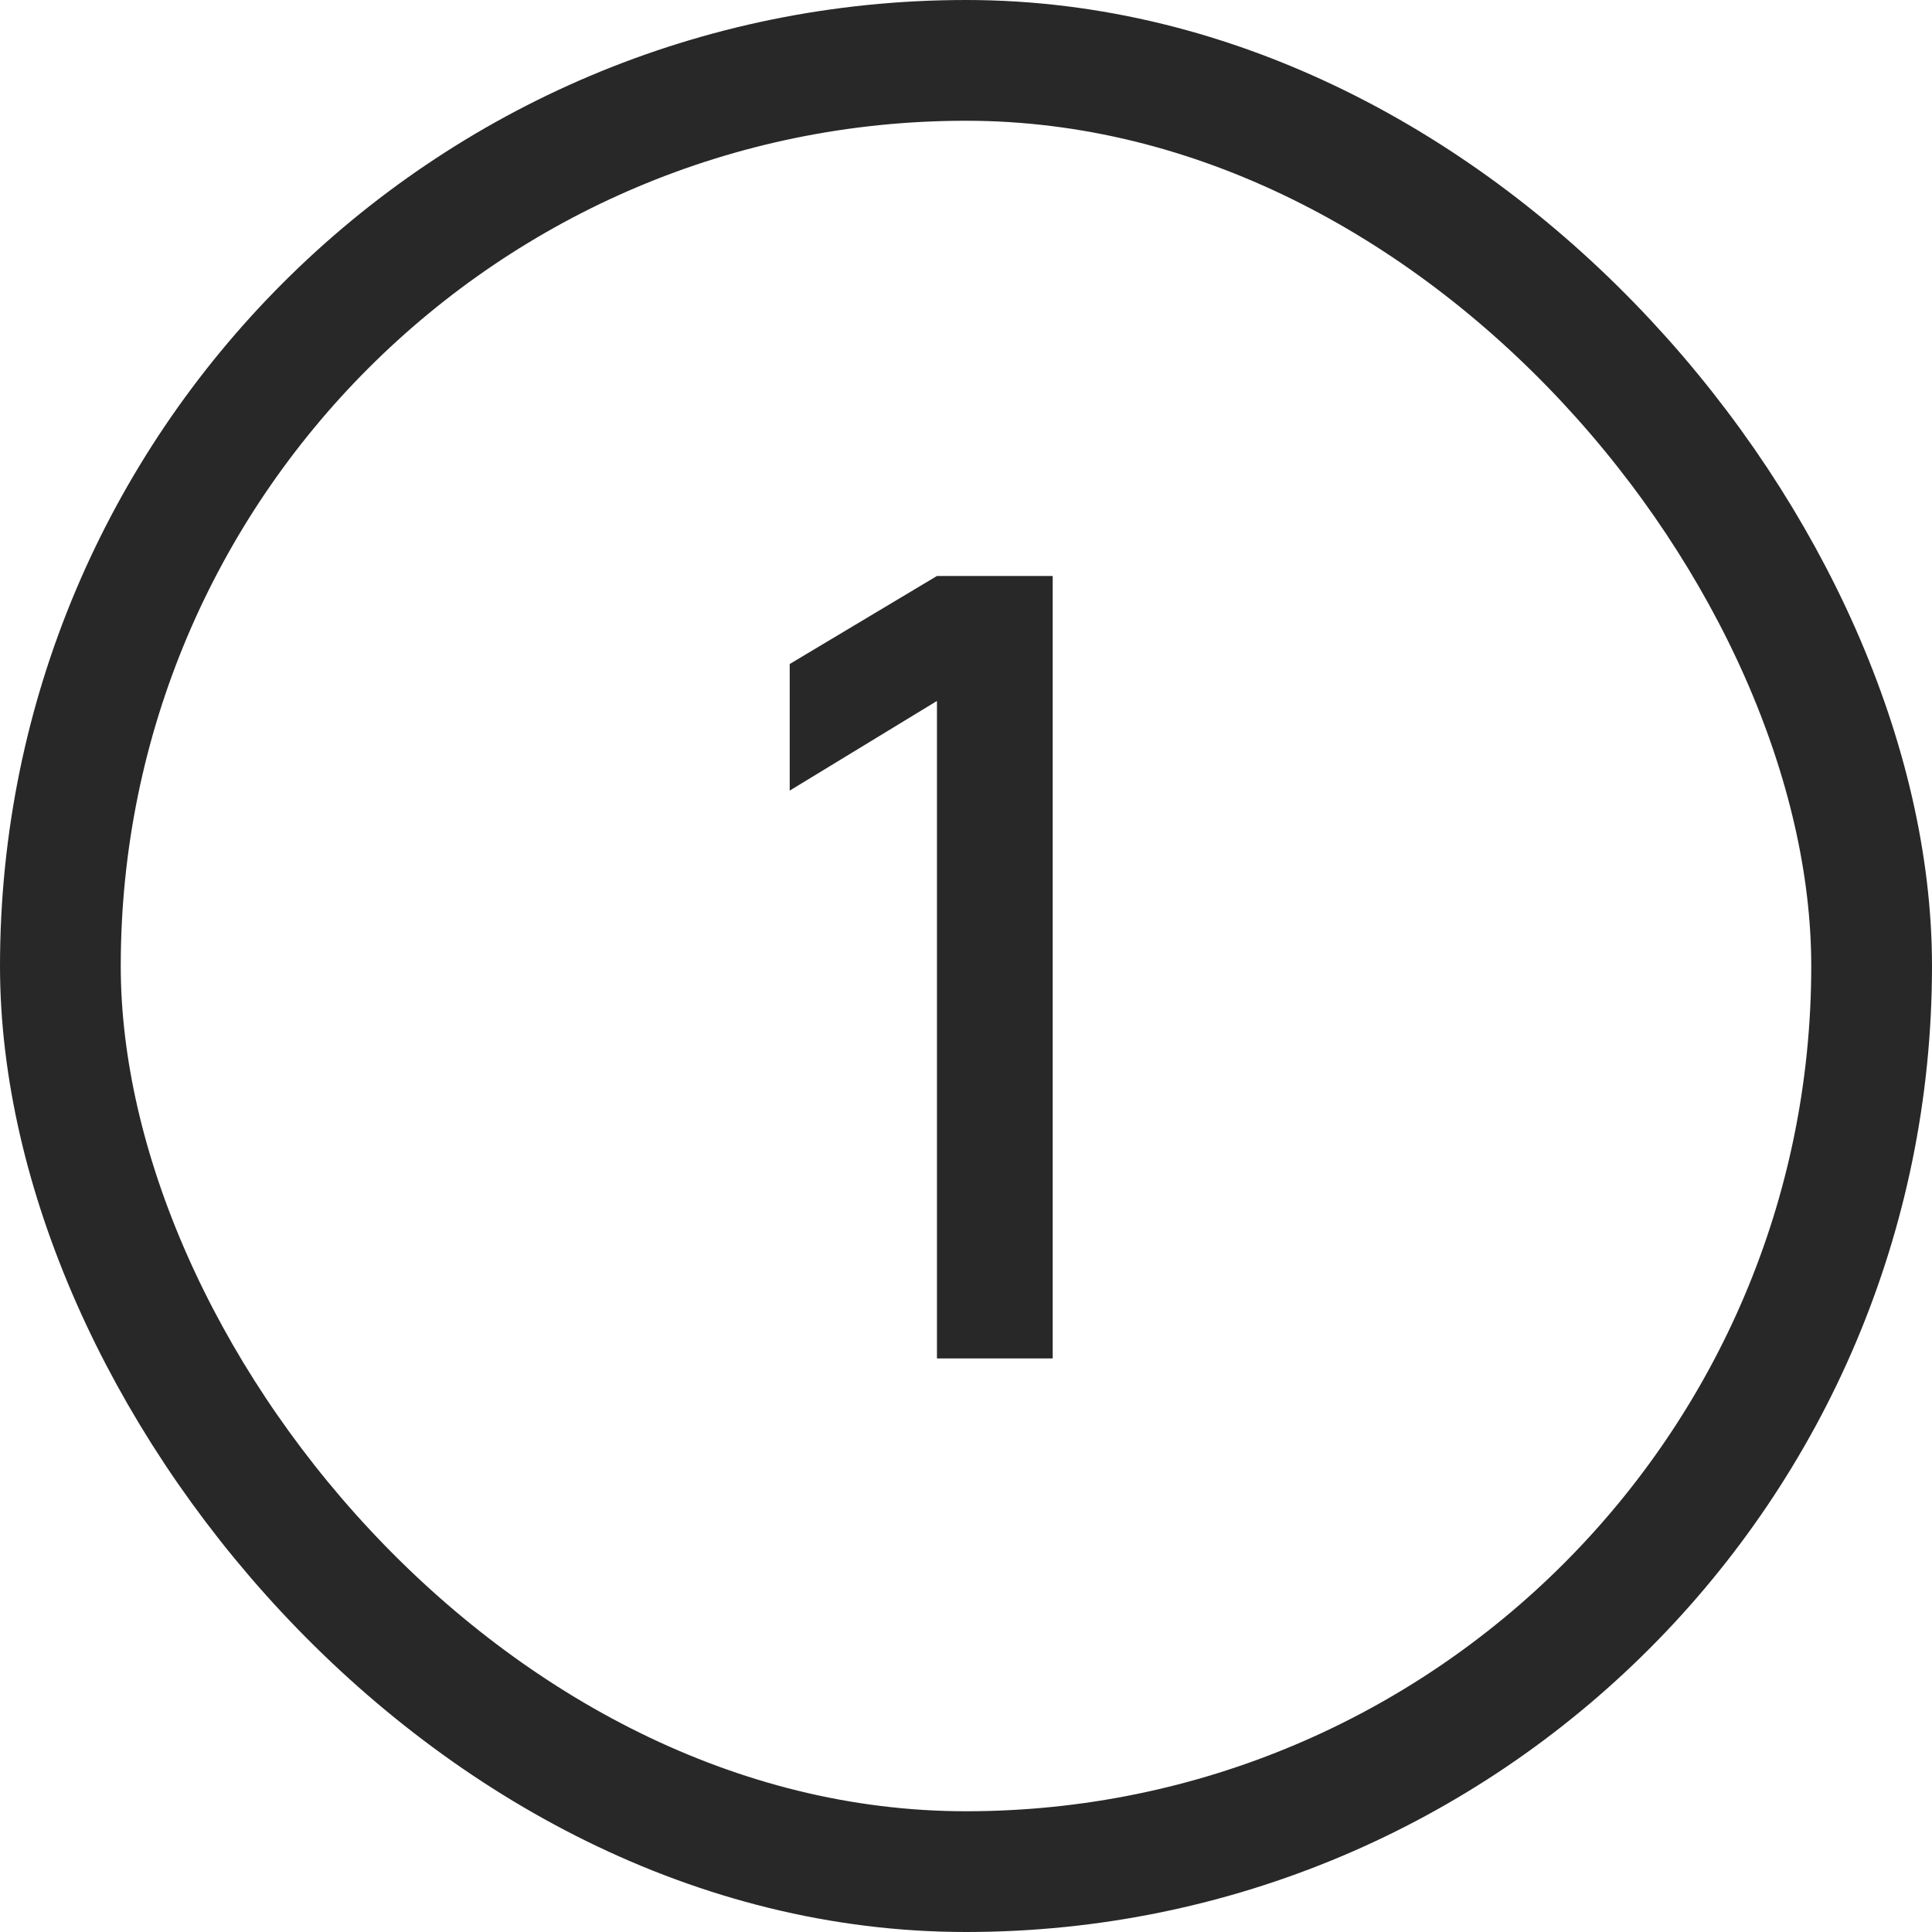<svg xmlns="http://www.w3.org/2000/svg" fill="none" viewBox="0 0 32 32" height="32" width="32">
<rect stroke-width="2" stroke="#282829" rx="15" height="30" width="30" y="1" x="1"></rect>
<path fill="#282829" d="M15.519 22.5V11.61L13.08 13.095V10.998L15.519 9.54H17.436V22.5H15.519Z"></path>
</svg>
